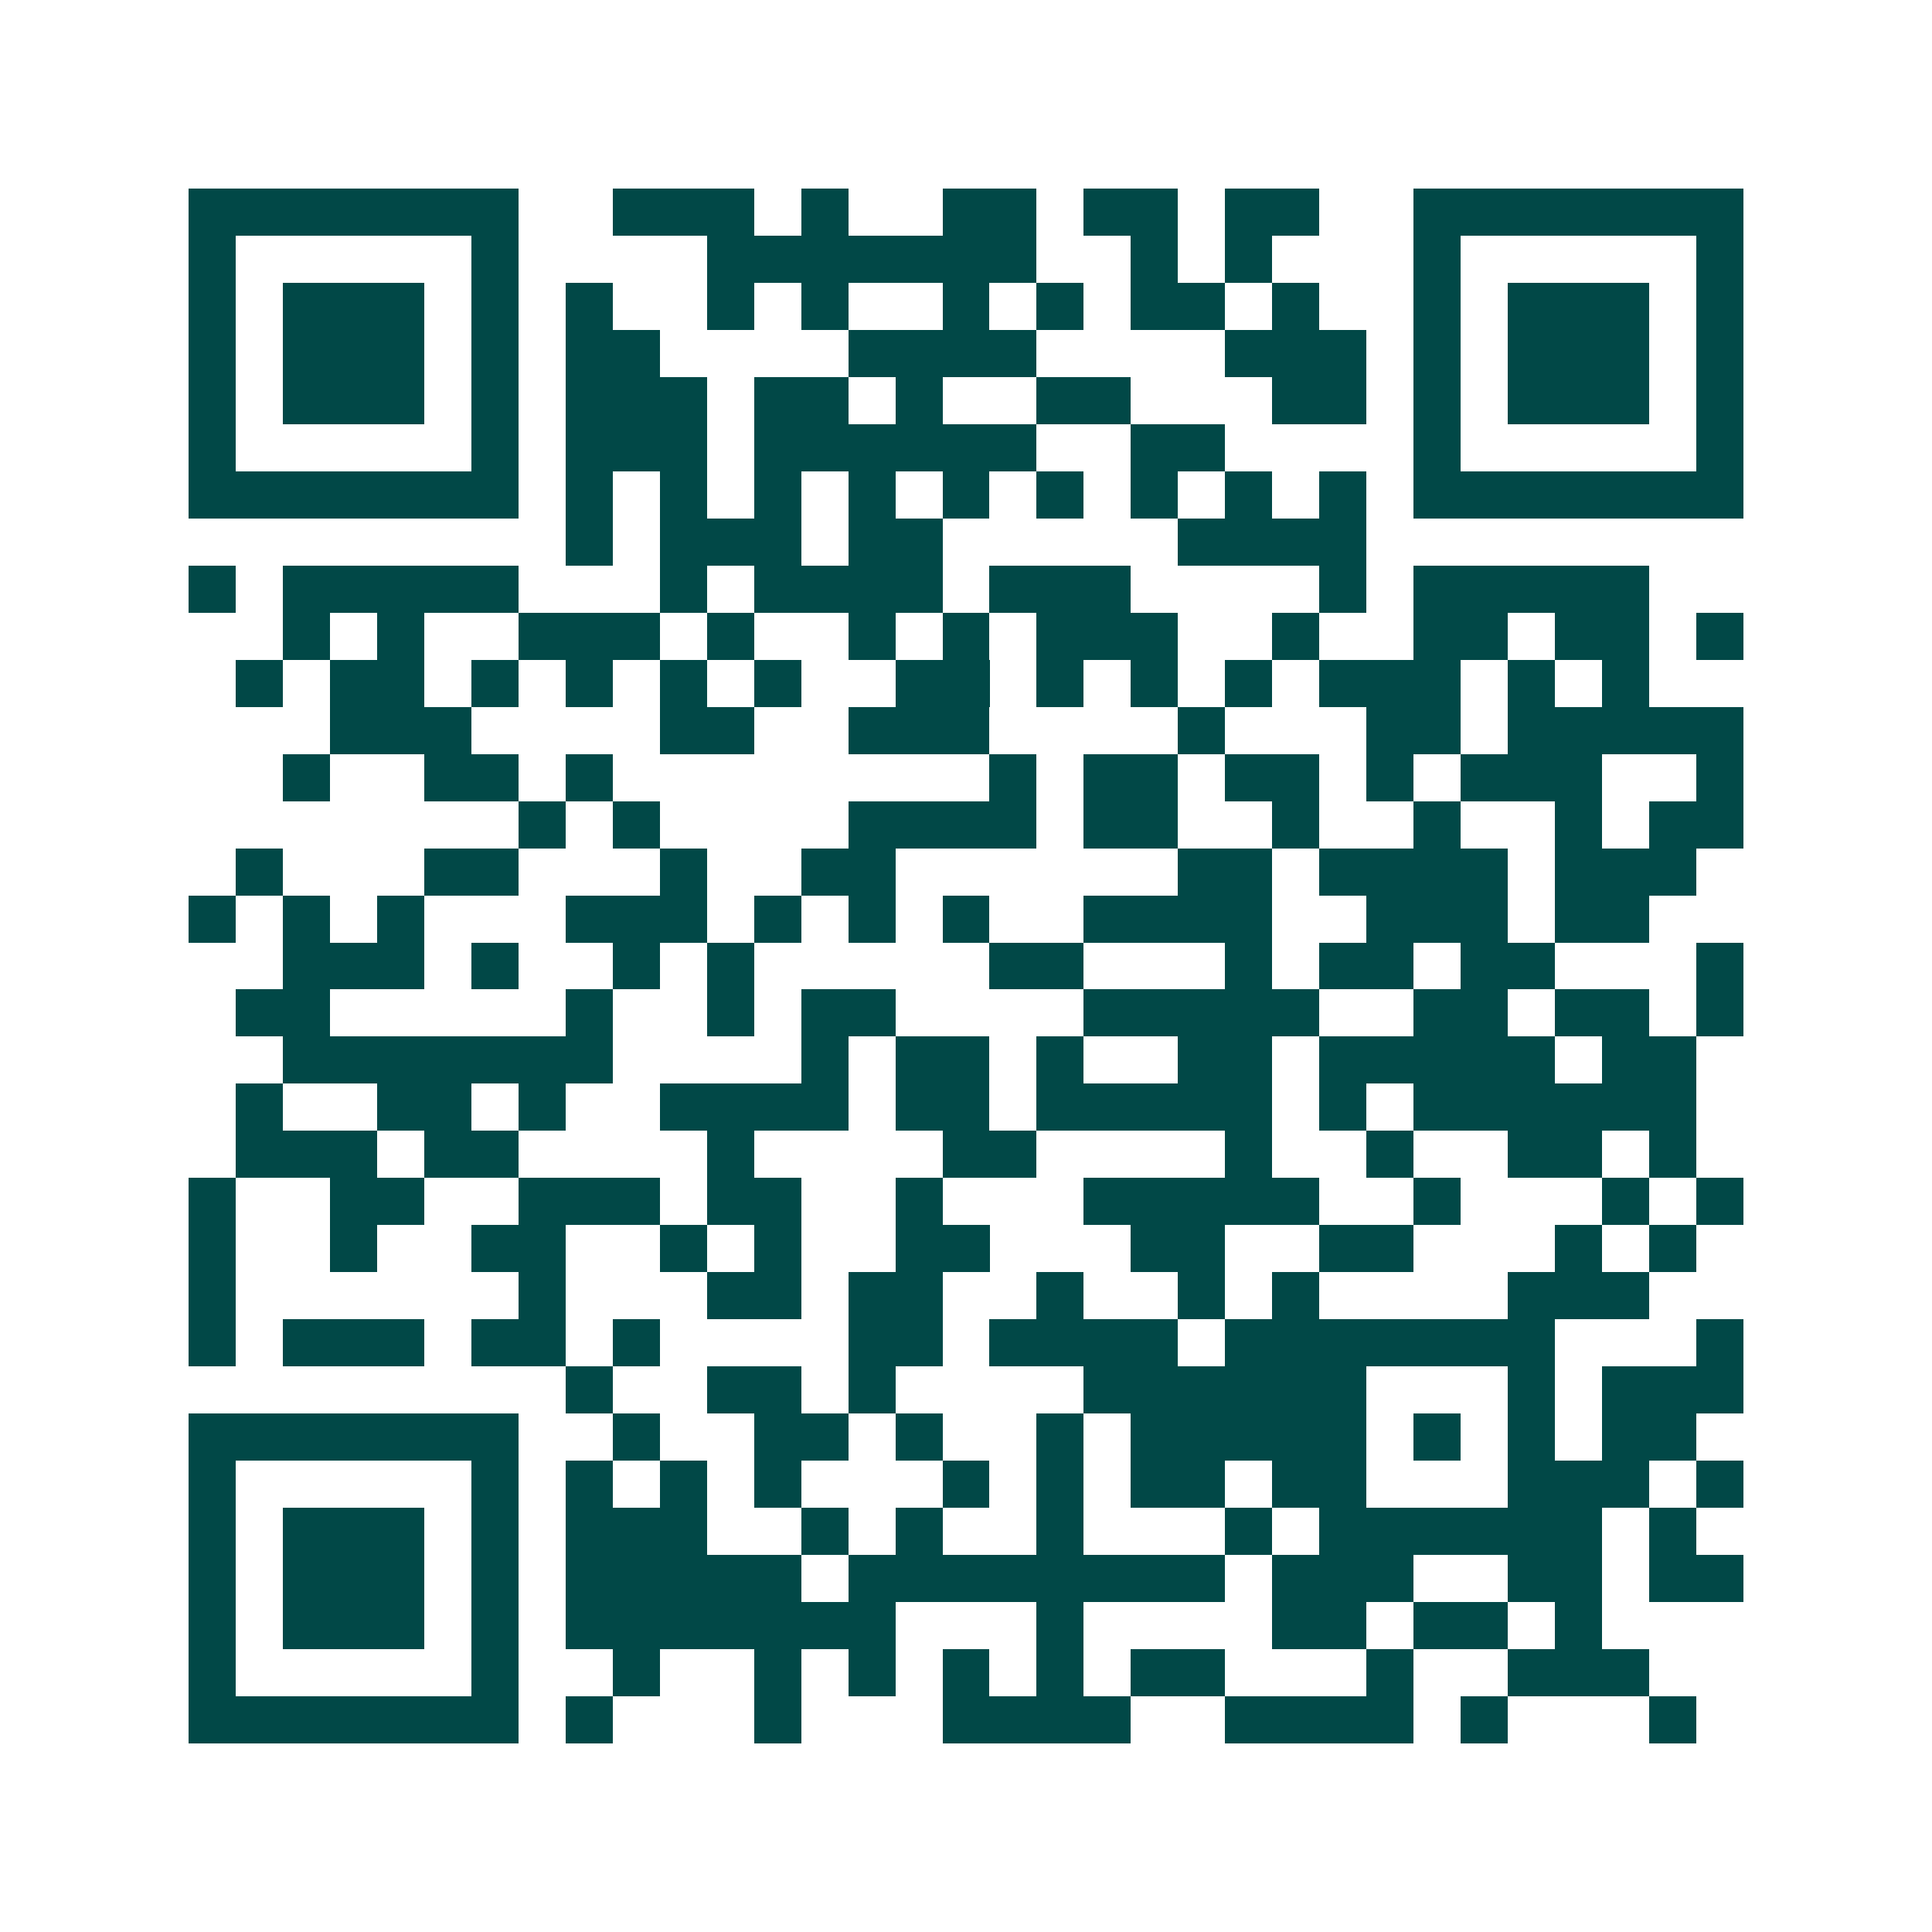 <svg xmlns="http://www.w3.org/2000/svg" width="200" height="200" viewBox="0 0 41 41" shape-rendering="crispEdges"><path fill="#ffffff" d="M0 0h41v41H0z"/><path stroke="#014847" d="M4 4.5h7m2 0h3m1 0h1m2 0h2m1 0h2m1 0h2m2 0h7M4 5.5h1m5 0h1m4 0h7m2 0h1m1 0h1m3 0h1m5 0h1M4 6.5h1m1 0h3m1 0h1m1 0h1m2 0h1m1 0h1m2 0h1m1 0h1m1 0h2m1 0h1m2 0h1m1 0h3m1 0h1M4 7.5h1m1 0h3m1 0h1m1 0h2m4 0h4m4 0h3m1 0h1m1 0h3m1 0h1M4 8.5h1m1 0h3m1 0h1m1 0h3m1 0h2m1 0h1m2 0h2m3 0h2m1 0h1m1 0h3m1 0h1M4 9.5h1m5 0h1m1 0h3m1 0h6m2 0h2m4 0h1m5 0h1M4 10.5h7m1 0h1m1 0h1m1 0h1m1 0h1m1 0h1m1 0h1m1 0h1m1 0h1m1 0h1m1 0h7M12 11.5h1m1 0h3m1 0h2m5 0h4M4 12.5h1m1 0h5m3 0h1m1 0h4m1 0h3m4 0h1m1 0h5M6 13.5h1m1 0h1m2 0h3m1 0h1m2 0h1m1 0h1m1 0h3m2 0h1m2 0h2m1 0h2m1 0h1M5 14.5h1m1 0h2m1 0h1m1 0h1m1 0h1m1 0h1m2 0h2m1 0h1m1 0h1m1 0h1m1 0h3m1 0h1m1 0h1M7 15.5h3m4 0h2m2 0h3m4 0h1m3 0h2m1 0h5M6 16.5h1m2 0h2m1 0h1m8 0h1m1 0h2m1 0h2m1 0h1m1 0h3m2 0h1M11 17.5h1m1 0h1m4 0h4m1 0h2m2 0h1m2 0h1m2 0h1m1 0h2M5 18.5h1m3 0h2m3 0h1m2 0h2m6 0h2m1 0h4m1 0h3M4 19.5h1m1 0h1m1 0h1m3 0h3m1 0h1m1 0h1m1 0h1m2 0h4m2 0h3m1 0h2M6 20.5h3m1 0h1m2 0h1m1 0h1m5 0h2m3 0h1m1 0h2m1 0h2m3 0h1M5 21.5h2m5 0h1m2 0h1m1 0h2m4 0h5m2 0h2m1 0h2m1 0h1M6 22.5h7m4 0h1m1 0h2m1 0h1m2 0h2m1 0h5m1 0h2M5 23.5h1m2 0h2m1 0h1m2 0h4m1 0h2m1 0h5m1 0h1m1 0h6M5 24.5h3m1 0h2m4 0h1m4 0h2m4 0h1m2 0h1m2 0h2m1 0h1M4 25.5h1m2 0h2m2 0h3m1 0h2m2 0h1m3 0h5m2 0h1m3 0h1m1 0h1M4 26.5h1m2 0h1m2 0h2m2 0h1m1 0h1m2 0h2m3 0h2m2 0h2m3 0h1m1 0h1M4 27.5h1m6 0h1m3 0h2m1 0h2m2 0h1m2 0h1m1 0h1m4 0h3M4 28.5h1m1 0h3m1 0h2m1 0h1m4 0h2m1 0h4m1 0h7m3 0h1M12 29.5h1m2 0h2m1 0h1m4 0h6m3 0h1m1 0h3M4 30.5h7m2 0h1m2 0h2m1 0h1m2 0h1m1 0h5m1 0h1m1 0h1m1 0h2M4 31.5h1m5 0h1m1 0h1m1 0h1m1 0h1m3 0h1m1 0h1m1 0h2m1 0h2m3 0h3m1 0h1M4 32.5h1m1 0h3m1 0h1m1 0h3m2 0h1m1 0h1m2 0h1m3 0h1m1 0h6m1 0h1M4 33.5h1m1 0h3m1 0h1m1 0h5m1 0h8m1 0h3m2 0h2m1 0h2M4 34.5h1m1 0h3m1 0h1m1 0h7m3 0h1m4 0h2m1 0h2m1 0h1M4 35.5h1m5 0h1m2 0h1m2 0h1m1 0h1m1 0h1m1 0h1m1 0h2m3 0h1m2 0h3M4 36.5h7m1 0h1m3 0h1m3 0h4m2 0h4m1 0h1m3 0h1"/></svg>
